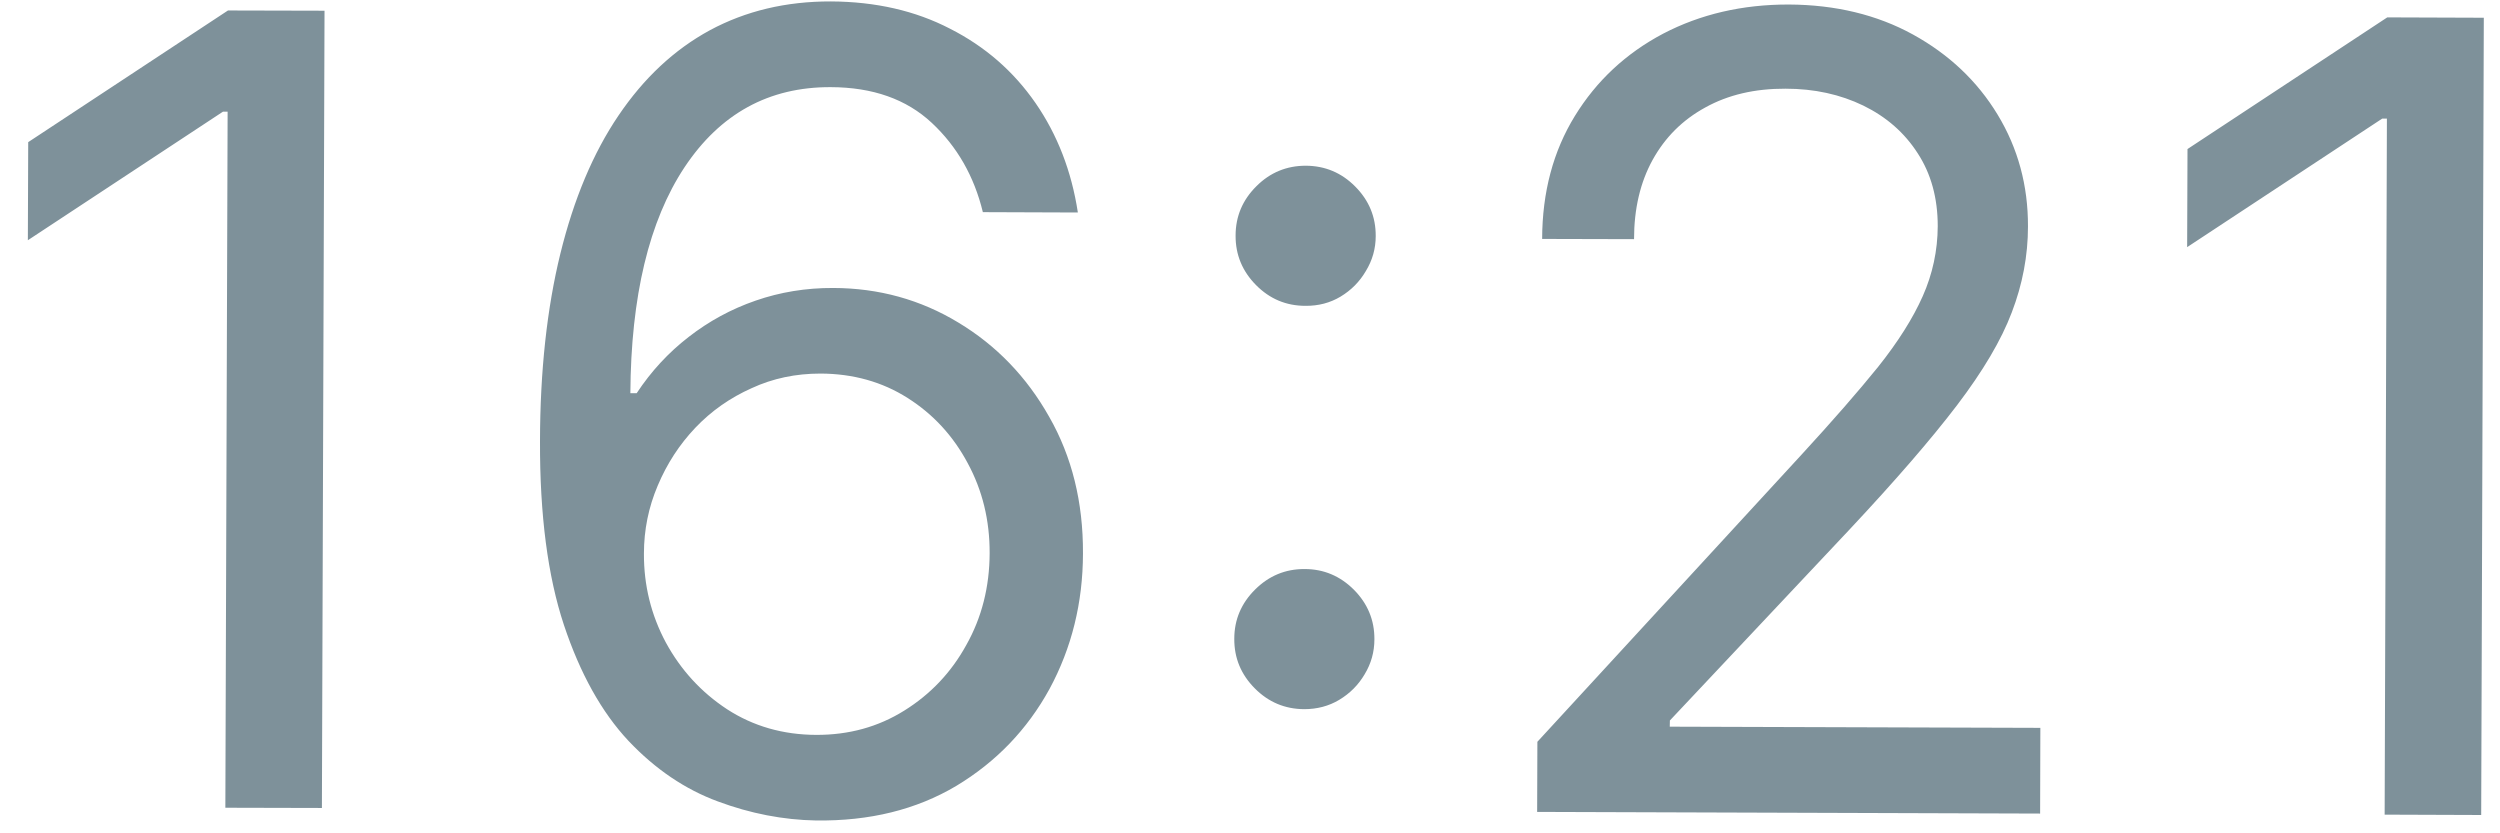 <?xml version="1.0" encoding="UTF-8"?> <svg xmlns="http://www.w3.org/2000/svg" width="21" height="7" viewBox="0 0 21 7" fill="none"><path d="M2.726 0.09L2.704 6.787L1.893 6.785L1.912 0.938L1.873 0.938L0.234 2.018L0.237 1.194L1.915 0.088L2.726 0.09ZM6.854 6.892C6.579 6.887 6.304 6.834 6.03 6.732C5.756 6.631 5.505 6.462 5.279 6.223C5.054 5.983 4.873 5.658 4.737 5.25C4.601 4.84 4.534 4.325 4.536 3.706C4.537 3.113 4.595 2.588 4.707 2.131C4.82 1.671 4.983 1.284 5.195 0.971C5.408 0.656 5.663 0.417 5.963 0.254C6.264 0.092 6.603 0.011 6.98 0.012C7.355 0.014 7.689 0.09 7.98 0.241C8.274 0.39 8.513 0.598 8.698 0.865C8.882 1.131 9.001 1.438 9.054 1.785L8.256 1.782C8.183 1.481 8.04 1.231 7.827 1.032C7.614 0.833 7.331 0.733 6.978 0.732C6.459 0.73 6.05 0.954 5.75 1.405C5.452 1.855 5.3 2.488 5.295 3.303L5.348 3.303C5.47 3.118 5.616 2.961 5.784 2.831C5.955 2.698 6.142 2.596 6.348 2.525C6.553 2.454 6.77 2.418 6.999 2.419C7.382 2.42 7.733 2.517 8.051 2.71C8.368 2.901 8.623 3.164 8.813 3.501C9.004 3.835 9.099 4.218 9.097 4.65C9.096 5.064 9.002 5.443 8.816 5.787C8.629 6.128 8.368 6.4 8.032 6.602C7.697 6.801 7.305 6.898 6.854 6.892ZM6.856 6.173C7.13 6.174 7.377 6.106 7.596 5.969C7.816 5.832 7.99 5.649 8.117 5.418C8.247 5.187 8.312 4.93 8.313 4.647C8.314 4.37 8.252 4.118 8.129 3.891C8.007 3.662 7.839 3.479 7.624 3.343C7.41 3.207 7.166 3.139 6.892 3.138C6.685 3.138 6.492 3.178 6.313 3.261C6.134 3.341 5.976 3.451 5.841 3.593C5.707 3.734 5.602 3.896 5.525 4.079C5.448 4.26 5.409 4.45 5.409 4.651C5.408 4.917 5.469 5.165 5.593 5.397C5.719 5.628 5.89 5.815 6.108 5.958C6.327 6.1 6.577 6.172 6.856 6.173ZM10.955 5.957C10.793 5.956 10.655 5.898 10.54 5.782C10.425 5.666 10.367 5.528 10.368 5.366C10.368 5.205 10.427 5.067 10.543 4.952C10.659 4.837 10.797 4.779 10.959 4.78C11.12 4.78 11.258 4.839 11.373 4.954C11.488 5.07 11.546 5.209 11.545 5.37C11.545 5.477 11.517 5.575 11.463 5.664C11.41 5.754 11.339 5.825 11.249 5.879C11.162 5.931 11.064 5.957 10.955 5.957ZM10.966 2.569C10.804 2.569 10.666 2.511 10.551 2.395C10.436 2.279 10.378 2.14 10.379 1.979C10.379 1.817 10.438 1.679 10.554 1.564C10.669 1.449 10.808 1.392 10.969 1.392C11.131 1.393 11.269 1.451 11.384 1.567C11.499 1.683 11.557 1.821 11.556 1.983C11.556 2.089 11.528 2.187 11.473 2.277C11.421 2.366 11.35 2.438 11.26 2.492C11.173 2.544 11.075 2.57 10.966 2.569ZM12.912 6.82L12.914 6.231L15.133 3.819C15.393 3.536 15.607 3.291 15.776 3.082C15.944 2.871 16.069 2.673 16.151 2.488C16.234 2.301 16.276 2.105 16.277 1.9C16.277 1.664 16.221 1.46 16.109 1.288C15.998 1.115 15.846 0.982 15.652 0.887C15.458 0.793 15.241 0.745 14.998 0.745C14.741 0.744 14.517 0.796 14.324 0.903C14.134 1.007 13.987 1.153 13.882 1.343C13.778 1.532 13.726 1.754 13.726 2.009L12.954 2.007C12.955 1.614 13.047 1.27 13.229 0.974C13.411 0.678 13.658 0.448 13.97 0.283C14.284 0.119 14.637 0.037 15.027 0.038C15.419 0.04 15.767 0.124 16.069 0.29C16.372 0.457 16.609 0.681 16.78 0.963C16.951 1.245 17.036 1.558 17.035 1.902C17.035 2.148 16.989 2.389 16.899 2.624C16.811 2.857 16.657 3.117 16.439 3.404C16.222 3.689 15.921 4.037 15.536 4.448L14.027 6.052L14.026 6.104L17.139 6.114L17.137 6.834L12.912 6.82ZM20.864 0.149L20.842 6.846L20.031 6.843L20.05 0.996L20.011 0.996L18.372 2.076L18.375 1.252L20.053 0.146L20.864 0.149Z" fill="#7E919A"></path></svg> 